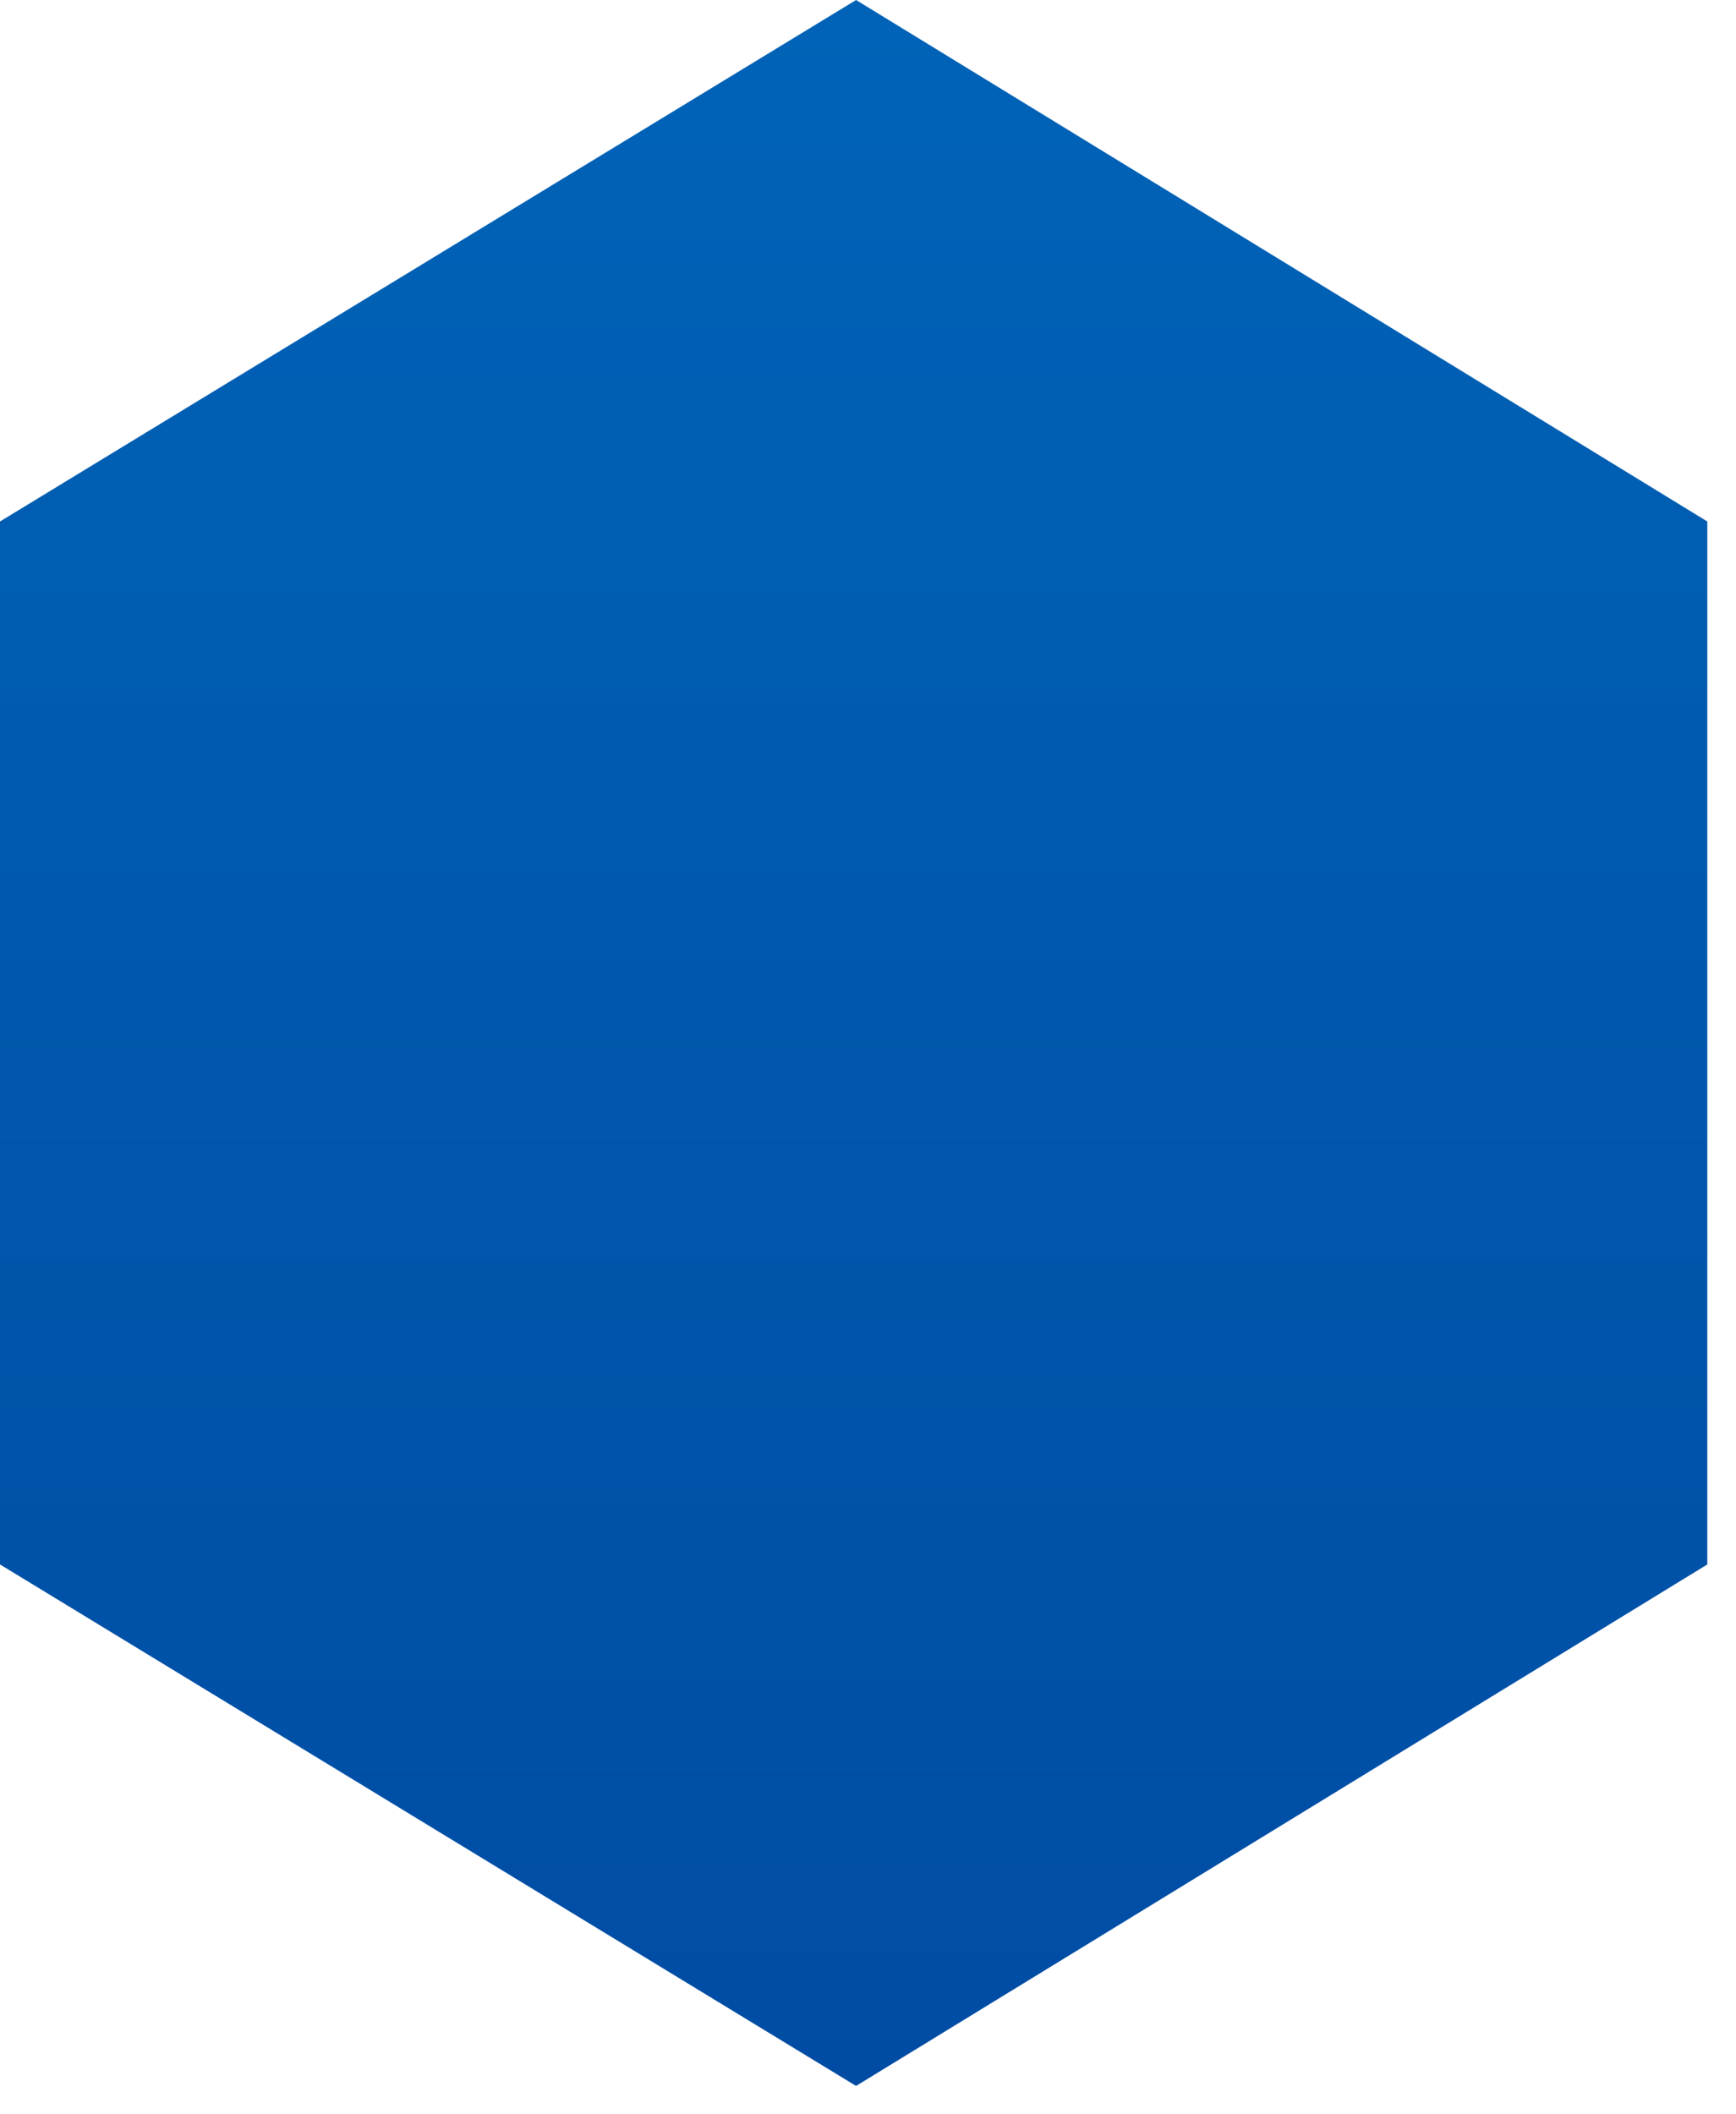 <?xml version="1.0" encoding="utf-8"?>
<svg xmlns="http://www.w3.org/2000/svg" fill="none" height="100%" overflow="visible" preserveAspectRatio="none" style="display: block;" viewBox="0 0 23 28" width="100%">
<path clip-rule="evenodd" d="M22.62 20.718V6.906L11.342 0L0 6.906V20.718L11.342 27.624L22.62 20.718Z" fill="url(#paint0_linear_0_46968)" fill-rule="evenodd" id="Vector"/>
<defs>
<linearGradient gradientUnits="userSpaceOnUse" id="paint0_linear_0_46968" x1="11.321" x2="11.321" y1="-38.083" y2="27.643">
<stop stop-color="#0083D1"/>
<stop offset="1" stop-color="#004CA4"/>
</linearGradient>
</defs>
</svg>